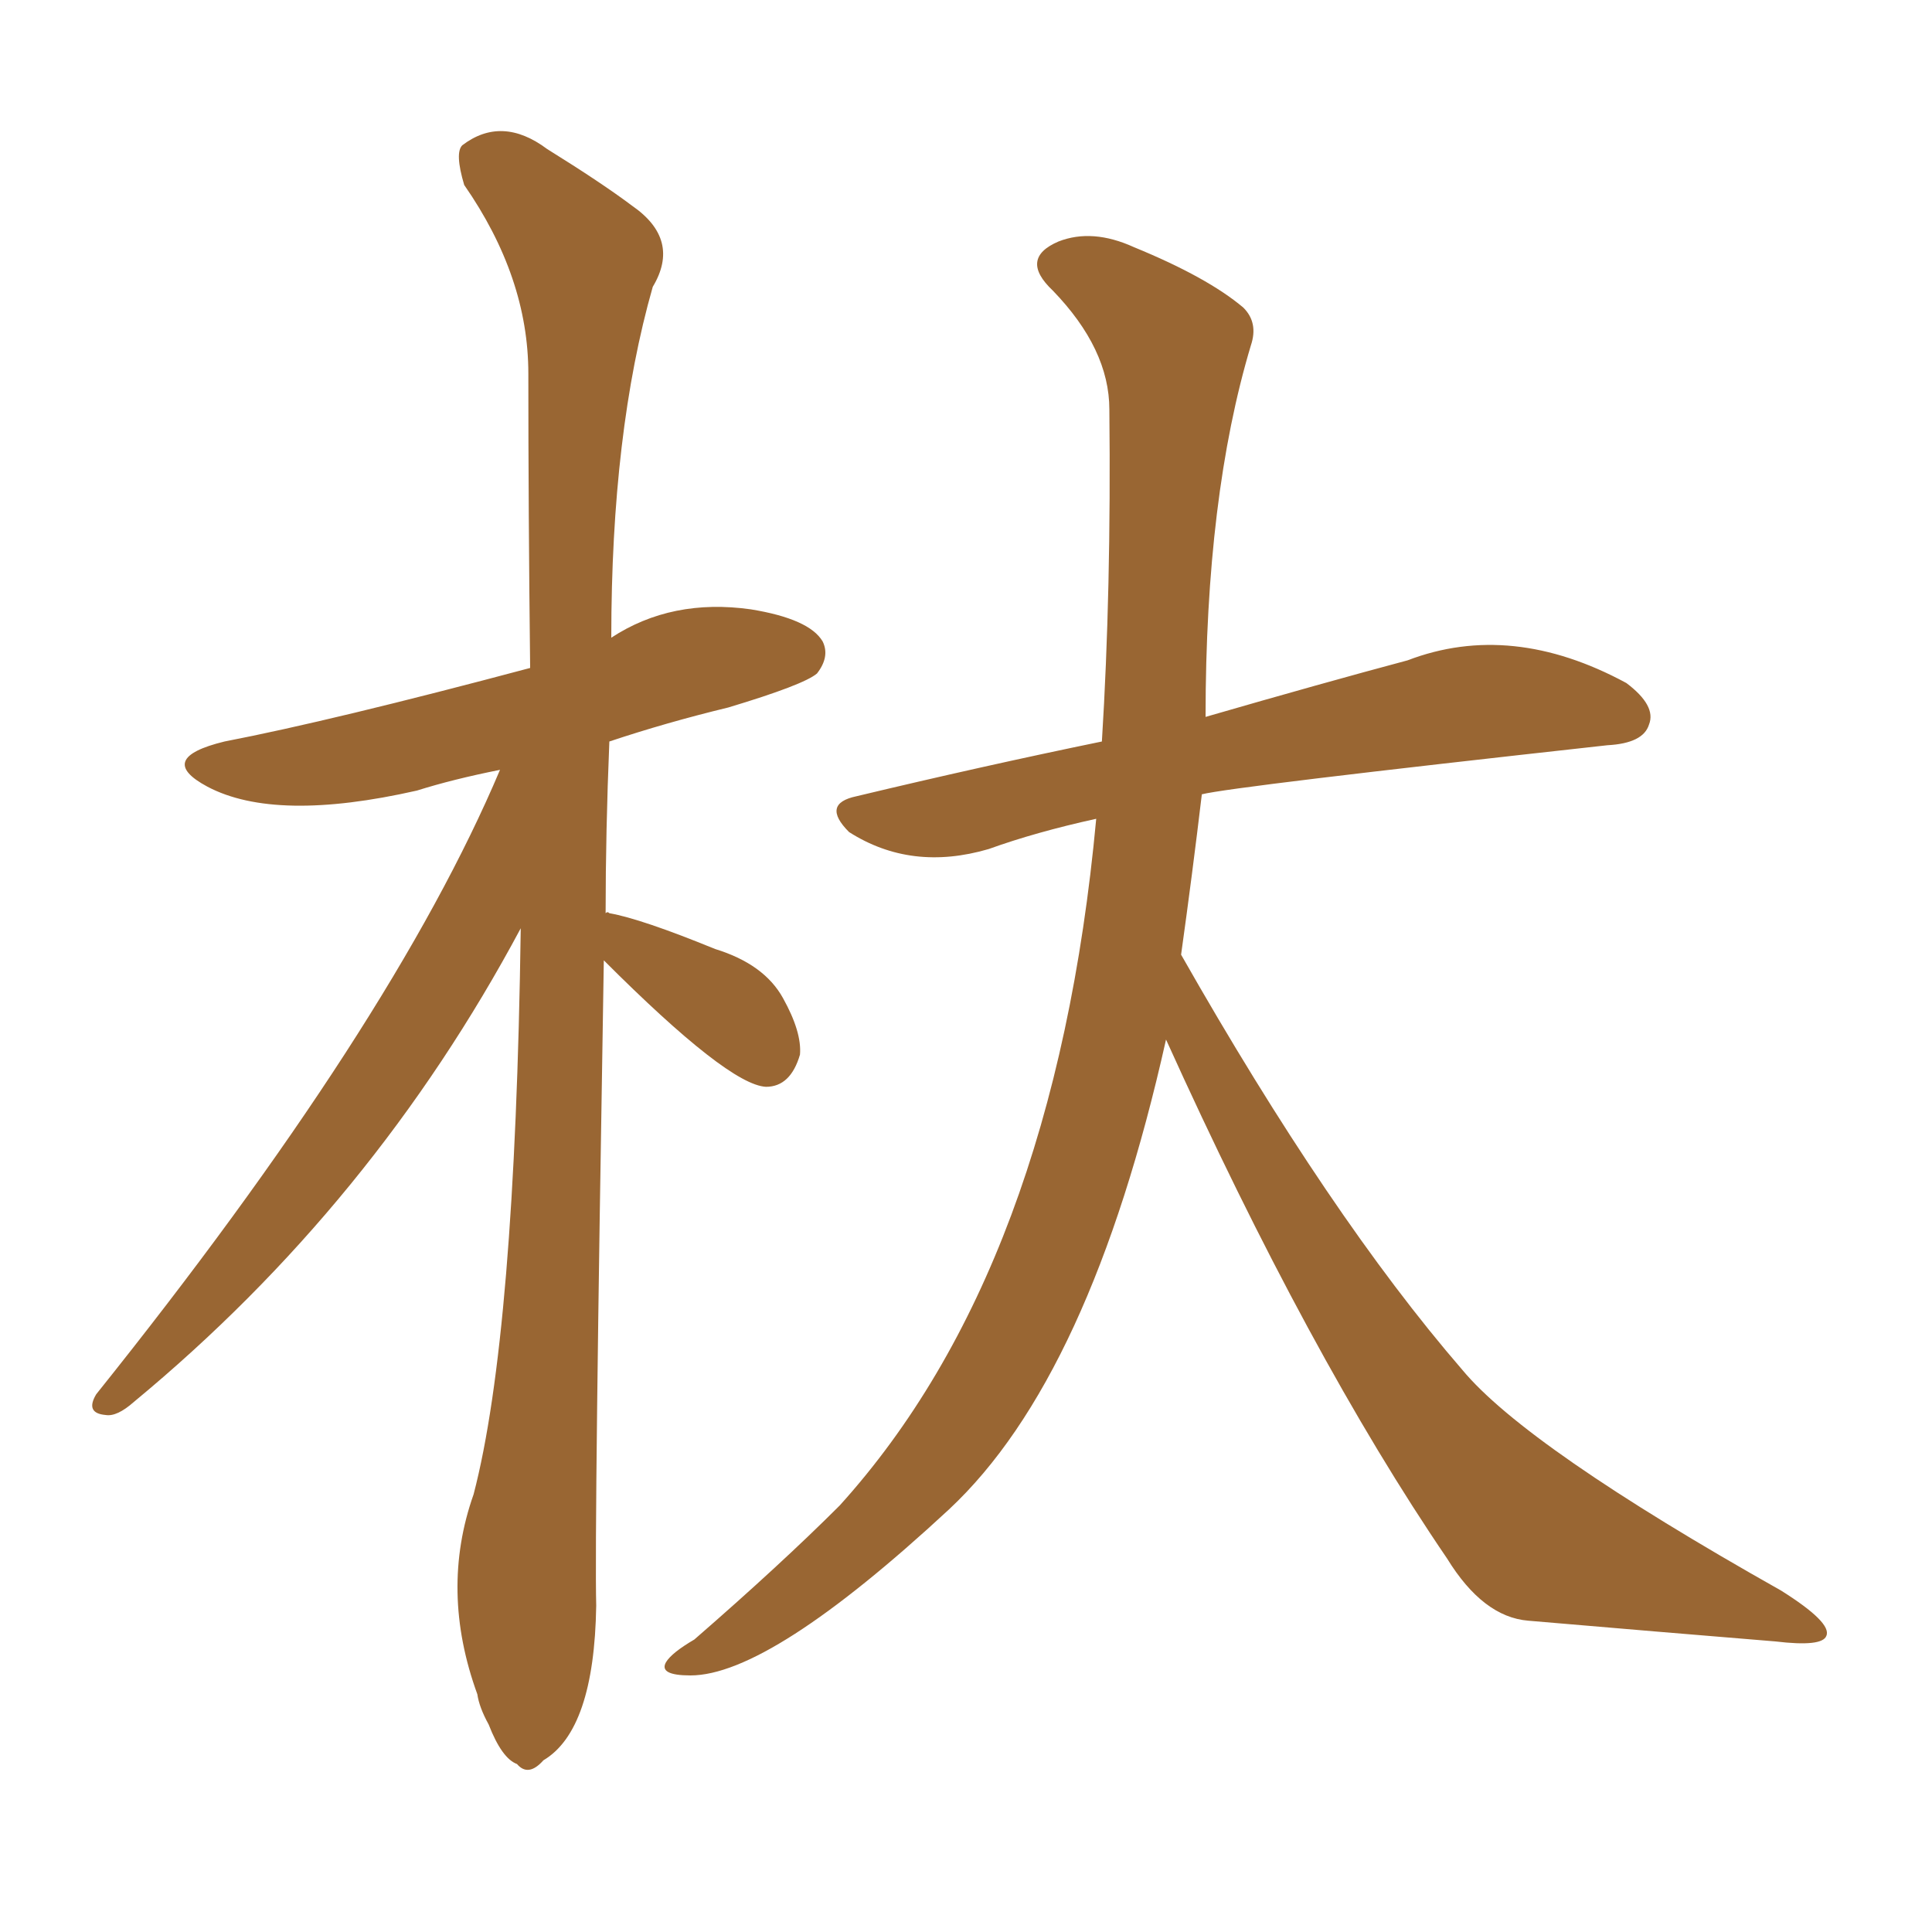 <svg xmlns="http://www.w3.org/2000/svg" xmlns:xlink="http://www.w3.org/1999/xlink" width="150" height="150"><path fill="#996633" padding="10" d="M90.53 80.71L90.53 80.71Q84.67 106.93 73.68 117.19L73.68 117.19Q59.77 130.08 53.61 130.08L53.61 130.08Q51.12 130.08 51.71 129.05L51.71 129.05Q52.15 128.32 53.91 127.29L53.91 127.29Q60.64 121.44 65.19 116.89L65.19 116.89Q81.88 98.44 85.11 63.57L85.11 63.57Q80.42 64.60 76.76 65.92L76.76 65.92Q70.75 67.68 65.92 64.60L65.92 64.60Q63.72 62.40 66.50 61.82L66.50 61.82Q76.32 59.47 85.55 57.57L85.55 57.57Q86.28 45.85 86.13 31.79L86.13 31.79Q86.13 27.10 81.74 22.56L81.74 22.56Q79.10 20.07 82.18 18.75L82.18 18.75Q84.81 17.72 88.04 19.19L88.04 19.19Q93.75 21.53 96.53 23.88L96.53 23.88Q97.71 25.05 97.12 26.81L97.12 26.81Q93.60 38.53 93.60 55.66L93.60 55.66Q102.69 53.03 109.28 51.27L109.28 51.27Q117.33 48.19 126.27 53.03L126.27 53.03Q128.61 54.79 128.03 56.25L128.03 56.25Q127.59 57.71 124.80 57.86L124.80 57.86Q95.65 61.08 93.31 61.67L93.31 61.67Q92.58 67.82 91.70 74.12L91.70 74.12Q103.27 94.48 113.53 106.35L113.53 106.35Q118.51 112.35 138.28 123.49L138.28 123.49Q142.24 125.98 141.80 127.00L141.80 127.00Q141.50 127.88 137.84 127.44L137.84 127.44Q128.91 126.71 118.65 125.83L118.65 125.83Q115.14 125.54 112.35 121.00L112.35 121.00Q101.66 105.32 90.53 80.71ZM46.88 74.56L46.88 74.56L46.88 74.56Q46.14 118.80 46.29 124.66L46.29 124.66Q46.14 134.33 42.19 136.67L42.19 136.67Q41.02 137.99 40.14 136.96L40.14 136.96Q38.96 136.52 37.94 133.89L37.94 133.89Q37.21 132.57 37.06 131.54L37.06 131.54Q34.13 123.49 36.77 116.02L36.77 116.02Q39.99 103.71 40.43 72.07L40.43 72.07Q29.00 93.46 10.40 108.84L10.40 108.84Q9.08 110.01 8.20 109.86L8.20 109.86Q6.59 109.72 7.47 108.25L7.47 108.25Q30.47 79.54 38.82 59.77L38.82 59.77Q35.16 60.50 32.37 61.38L32.37 61.38Q21.39 63.87 16.11 61.08L16.11 61.08Q12.01 58.89 17.43 57.57L17.43 57.57Q25.78 55.96 41.16 51.86L41.16 51.86Q41.02 39.55 41.02 29.00L41.02 29.00Q41.02 21.53 36.04 14.36L36.04 14.36Q35.30 11.87 35.89 11.28L35.89 11.28Q38.96 8.94 42.48 11.57L42.48 11.57Q46.73 14.21 49.07 15.97L49.07 15.97Q52.88 18.60 50.68 22.27L50.68 22.27Q47.46 33.54 47.46 49.51L47.46 49.51Q52.15 46.44 58.30 47.31L58.30 47.31Q62.84 48.05 63.87 49.80L63.87 49.80Q64.45 50.98 63.43 52.29L63.43 52.29Q62.40 53.17 56.54 54.93L56.54 54.93Q51.71 56.10 47.31 57.57L47.31 57.57Q47.02 64.60 47.02 70.90L47.02 70.90Q47.17 70.75 47.31 70.90L47.31 70.90Q49.80 71.34 55.52 73.68L55.52 73.68Q59.33 74.85 60.79 77.49L60.79 77.49Q62.26 80.13 62.11 81.88L62.11 81.88Q61.38 84.38 59.47 84.38L59.47 84.38Q56.54 84.23 46.88 74.56Z"/></svg>